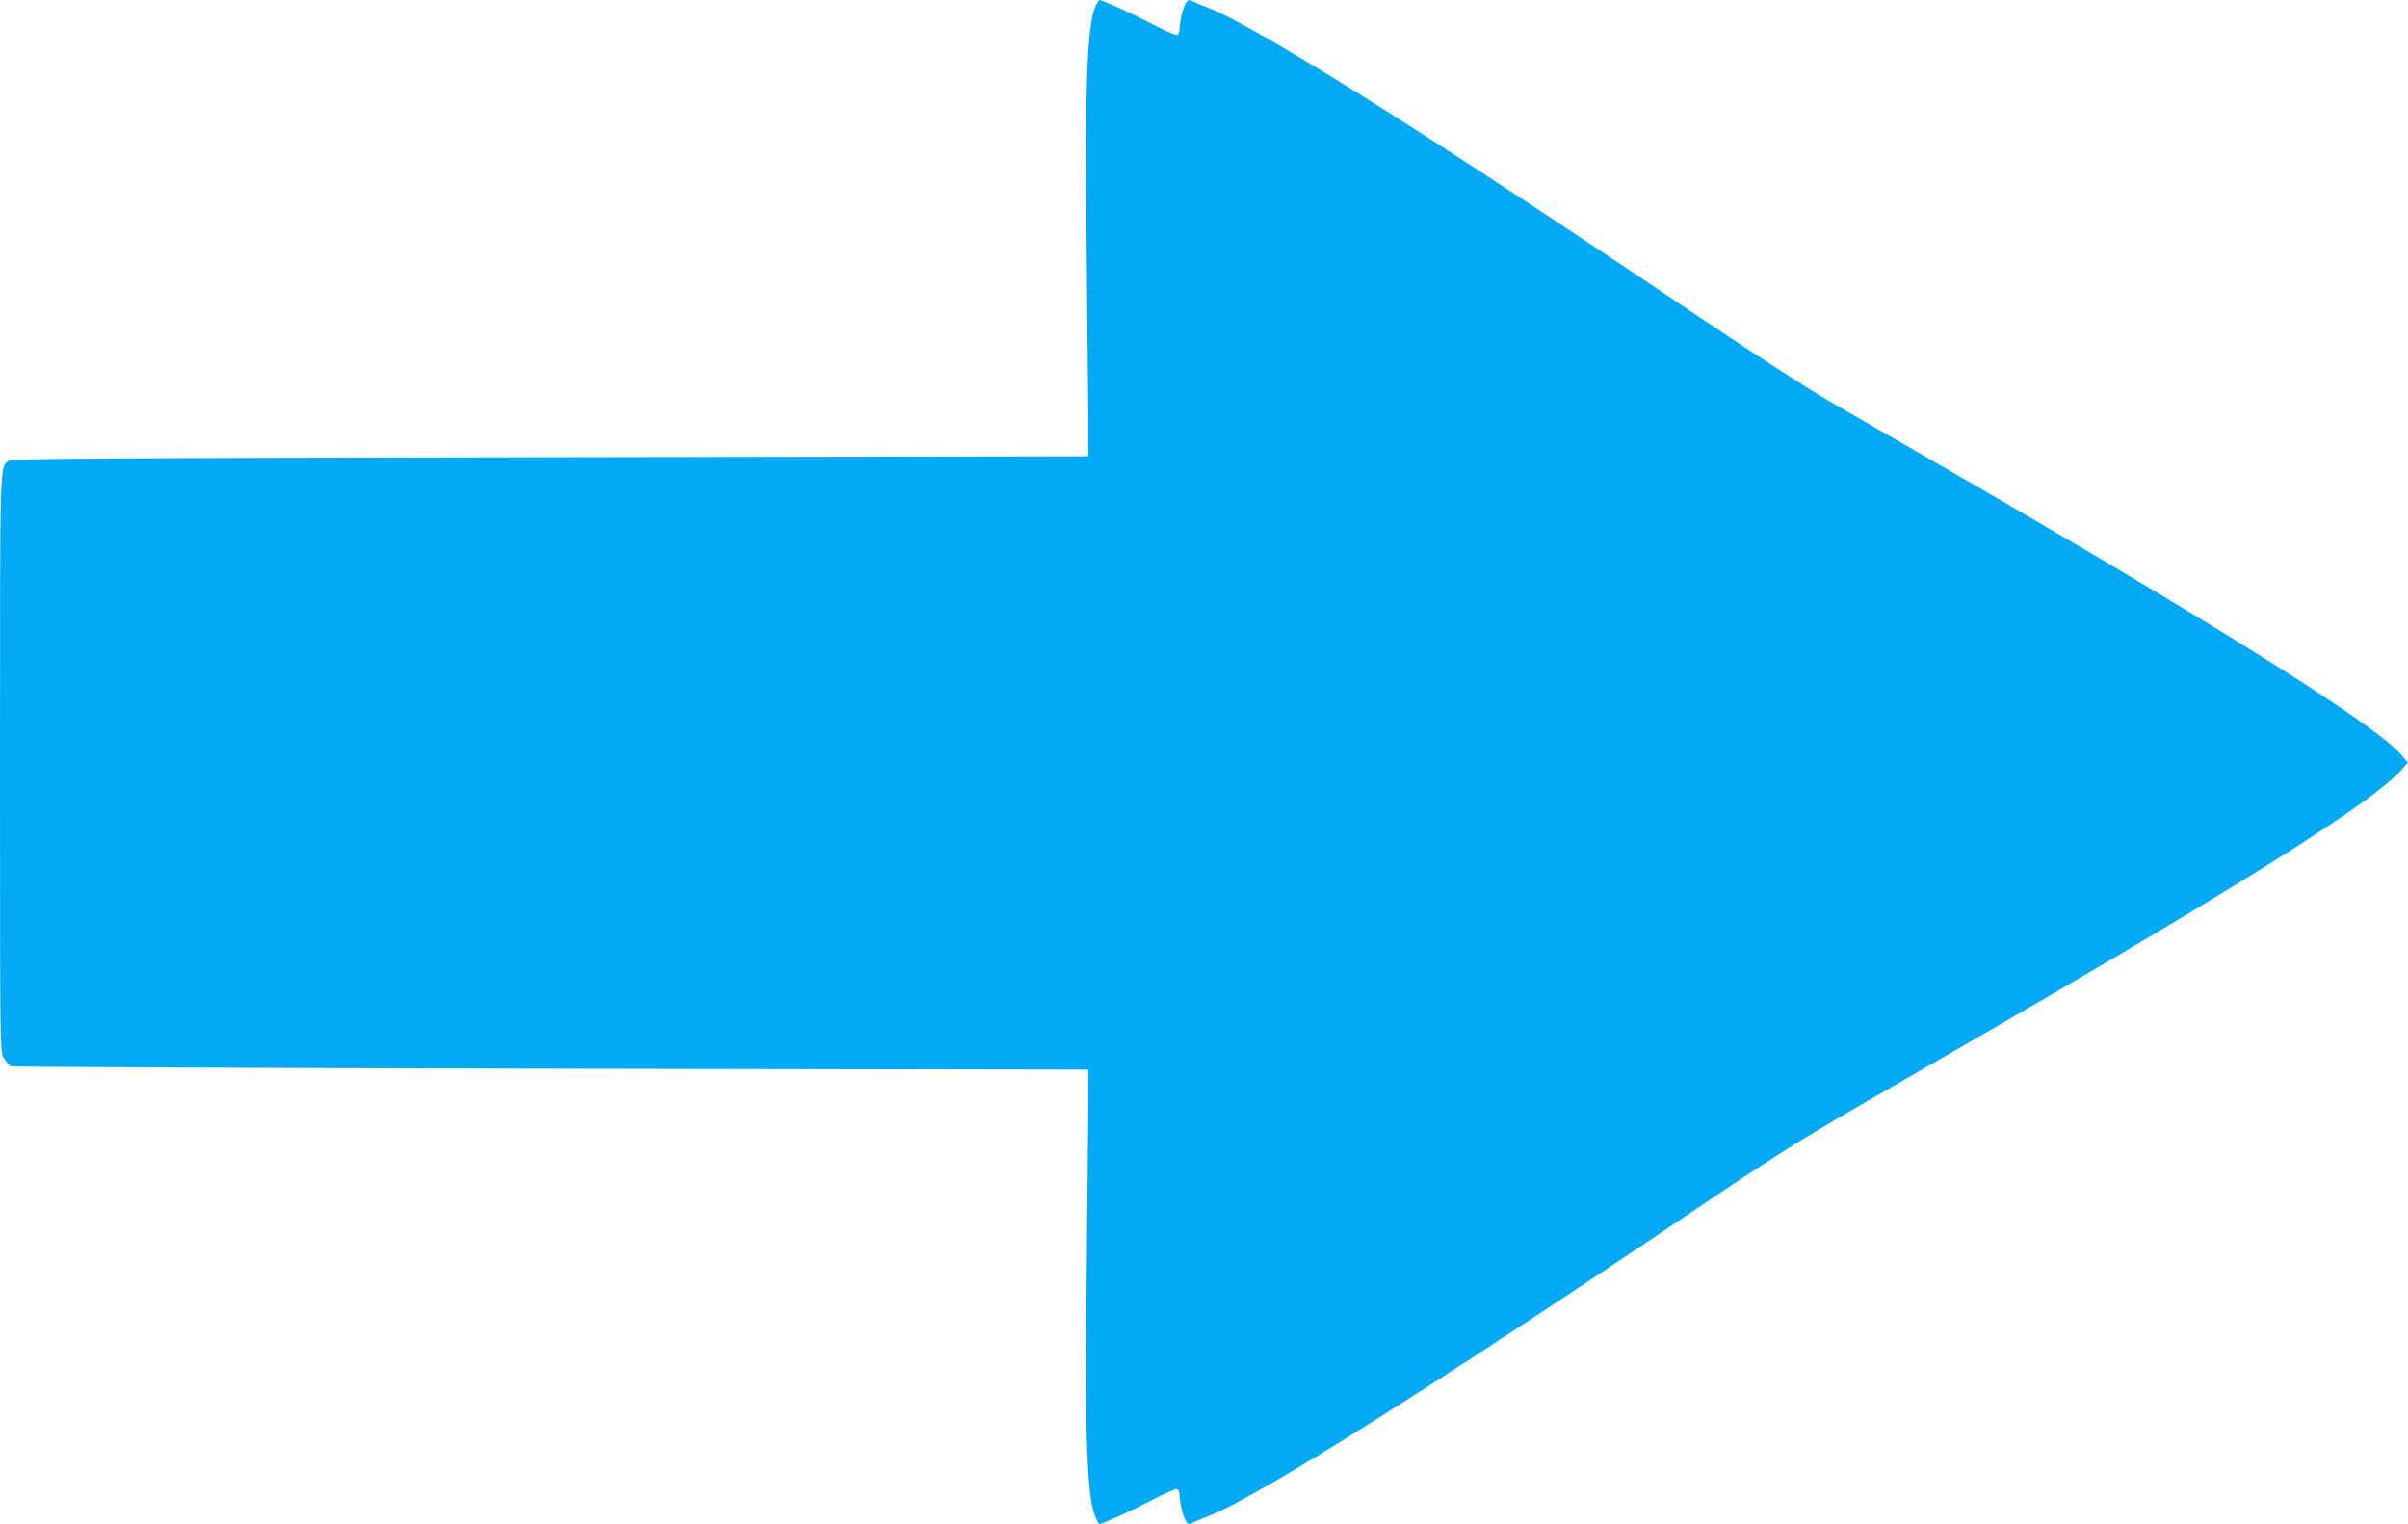 <?xml version="1.0" standalone="no"?>
<!DOCTYPE svg PUBLIC "-//W3C//DTD SVG 20010904//EN"
 "http://www.w3.org/TR/2001/REC-SVG-20010904/DTD/svg10.dtd">
<svg version="1.0" xmlns="http://www.w3.org/2000/svg"
 width="1280pt" height="810pt" viewBox="0 0 1280 810"
 preserveAspectRatio="xMidYMid meet">
<g transform="translate(0,810) scale(0.1,-0.1)"
fill="#03a9f4" stroke="none">
<path d="M5826 8073 c-47 -93 -60 -423 -50 -1268 4 -385 8 -797 9 -915 l0
-215 -2861 -5 c-2458 -4 -2863 -7 -2878 -19 -48 -40 -46 33 -46 -1605 0 -1528
0 -1535 20 -1570 12 -19 29 -38 38 -43 9 -4 1302 -10 2872 -13 l2855 -5 0
-215 c-1 -118 -5 -528 -9 -910 -10 -847 3 -1168 51 -1262 7 -16 15 -28 17 -28
16 0 174 72 275 125 69 36 131 63 138 61 7 -3 13 -17 13 -30 0 -40 20 -122 35
-142 11 -16 17 -17 36 -7 13 7 48 22 78 33 262 101 1174 675 2621 1650 449
303 544 361 1025 638 1784 1025 2555 1506 2712 1693 l22 26 -35 42 c-141 164
-1010 708 -2524 1581 -184 106 -418 241 -520 300 -102 59 -408 257 -680 440
-1448 976 -2359 1549 -2621 1650 -30 11 -65 26 -78 33 -19 10 -25 9 -36 -7
-15 -20 -35 -102 -35 -142 0 -13 -6 -27 -13 -30 -7 -2 -69 25 -138 61 -101 53
-259 125 -275 125 -2 0 -10 -12 -18 -27z"/>
</g>
</svg>
